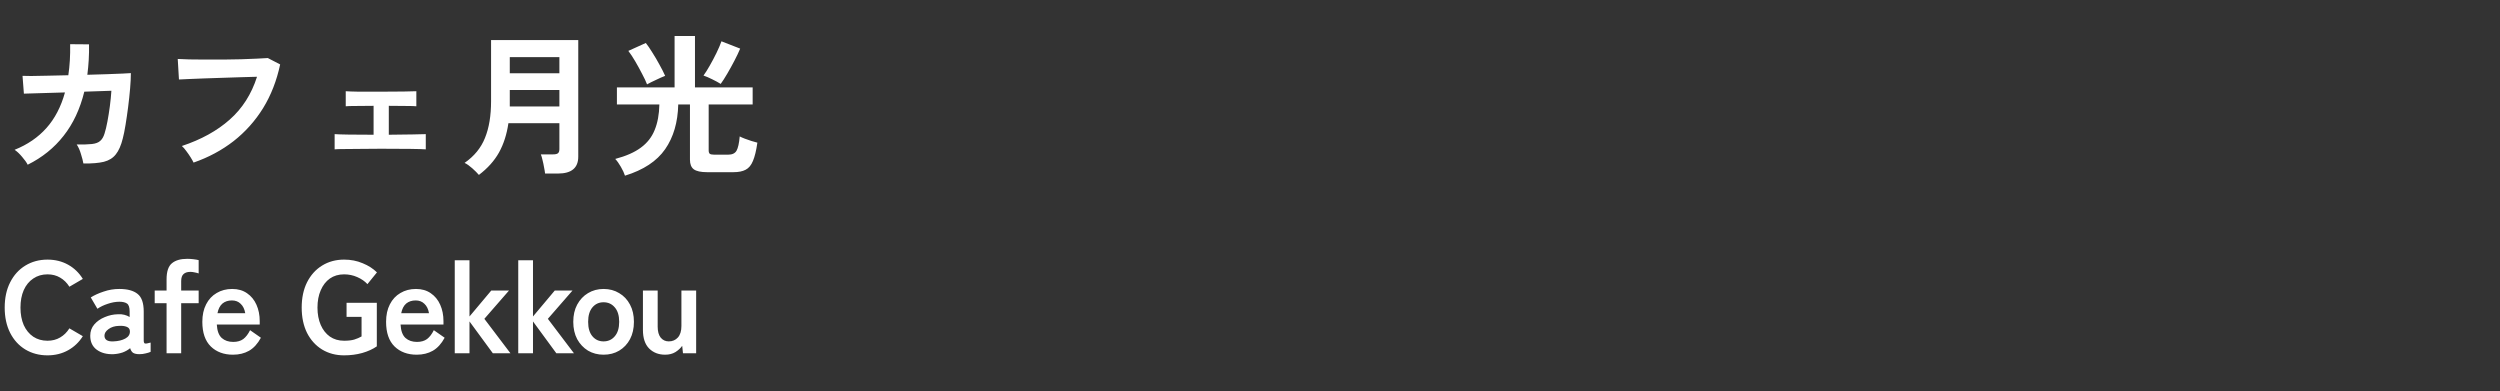 <svg width="460" height="72" viewBox="0 0 460 72" fill="none" xmlns="http://www.w3.org/2000/svg">
<rect x="0" y="0" width="460" height="72" fill="#333333" stroke="none"/>
<path d="M5.096 30.308C4.891 29.897 4.545 29.412 4.06 28.852C3.593 28.292 3.136 27.863 2.688 27.564C5.059 26.612 7.009 25.277 8.54 23.56C10.089 21.824 11.228 19.64 11.956 17.008L4.396 17.232L4.144 13.956C4.387 13.975 4.919 13.984 5.74 13.984C6.561 13.965 7.569 13.947 8.764 13.928C9.959 13.909 11.228 13.881 12.572 13.844C12.833 12.108 12.945 10.204 12.908 8.132L16.38 8.16C16.399 9.149 16.38 10.111 16.324 11.044C16.268 11.977 16.184 12.883 16.072 13.76C17.379 13.723 18.601 13.685 19.74 13.648C20.879 13.611 21.831 13.573 22.596 13.536C23.38 13.499 23.875 13.471 24.08 13.452C24.08 14.236 24.033 15.179 23.94 16.28C23.847 17.381 23.725 18.52 23.576 19.696C23.427 20.853 23.268 21.945 23.1 22.972C22.932 23.999 22.764 24.829 22.596 25.464C22.279 26.752 21.849 27.732 21.308 28.404C20.785 29.076 20.048 29.533 19.096 29.776C18.163 30 16.912 30.103 15.344 30.084C15.269 29.636 15.12 29.057 14.896 28.348C14.691 27.639 14.429 27.051 14.112 26.584C15.307 26.603 16.24 26.575 16.912 26.5C17.584 26.425 18.088 26.239 18.424 25.94C18.779 25.641 19.049 25.184 19.236 24.568C19.423 23.989 19.6 23.252 19.768 22.356C19.936 21.46 20.085 20.517 20.216 19.528C20.347 18.52 20.44 17.577 20.496 16.7L15.512 16.868C14.728 20.06 13.459 22.767 11.704 24.988C9.968 27.209 7.765 28.983 5.096 30.308ZM35.616 29.916C35.504 29.673 35.327 29.356 35.084 28.964C34.841 28.572 34.571 28.18 34.272 27.788C33.992 27.396 33.721 27.088 33.46 26.864C37.007 25.688 39.937 24.073 42.252 22.02C44.585 19.967 46.265 17.335 47.292 14.124C46.415 14.143 45.416 14.171 44.296 14.208C43.176 14.245 42.028 14.283 40.852 14.32C39.695 14.357 38.575 14.395 37.492 14.432C36.428 14.469 35.495 14.507 34.692 14.544C33.889 14.581 33.301 14.609 32.928 14.628L32.704 10.848C33.245 10.885 33.955 10.913 34.832 10.932C35.709 10.951 36.68 10.96 37.744 10.96C38.827 10.96 39.928 10.96 41.048 10.96C42.187 10.941 43.288 10.923 44.352 10.904C45.416 10.867 46.377 10.829 47.236 10.792C48.095 10.755 48.776 10.717 49.28 10.68L51.548 11.856C50.913 14.843 49.868 17.521 48.412 19.892C46.956 22.244 45.145 24.269 42.98 25.968C40.815 27.648 38.36 28.964 35.616 29.916ZM61.572 27.48V24.68C62.039 24.717 62.907 24.745 64.176 24.764C65.445 24.783 66.967 24.792 68.74 24.792V19.472C67.564 19.472 66.491 19.481 65.52 19.5C64.549 19.5 63.915 19.519 63.616 19.556V16.784C64.045 16.821 64.829 16.849 65.968 16.868C67.125 16.868 68.535 16.868 70.196 16.868C71.801 16.868 73.173 16.859 74.312 16.84C75.469 16.821 76.235 16.803 76.608 16.784V19.556C76.309 19.519 75.721 19.5 74.844 19.5C73.967 19.481 72.865 19.472 71.54 19.472V24.792C73.239 24.773 74.704 24.755 75.936 24.736C77.187 24.717 77.989 24.699 78.344 24.68V27.48C77.896 27.443 76.944 27.415 75.488 27.396C74.051 27.377 72.249 27.368 70.084 27.368C68.871 27.368 67.667 27.377 66.472 27.396C65.277 27.396 64.232 27.405 63.336 27.424C62.459 27.424 61.871 27.443 61.572 27.48ZM88.116 32.184C87.817 31.829 87.407 31.419 86.884 30.952C86.38 30.504 85.913 30.177 85.484 29.972C87.257 28.74 88.508 27.209 89.236 25.38C89.983 23.551 90.356 21.301 90.356 18.632V7.376H106.4V28.824C106.4 30.896 105.159 31.932 102.676 31.932H100.296C100.259 31.596 100.193 31.204 100.1 30.756C100.025 30.308 99.932 29.869 99.82 29.44C99.727 29.011 99.624 28.665 99.512 28.404H101.78C102.191 28.404 102.48 28.339 102.648 28.208C102.835 28.077 102.928 27.816 102.928 27.424V22.664H93.548C93.249 24.717 92.671 26.519 91.812 28.068C90.953 29.599 89.721 30.971 88.116 32.184ZM93.8 19.584H102.928V16.56H93.8V19.584ZM93.8 13.48H102.928V10.512H93.8V13.48ZM114.996 32.324C114.847 31.857 114.595 31.316 114.24 30.7C113.885 30.084 113.54 29.599 113.204 29.244C115.183 28.721 116.751 28.031 117.908 27.172C119.084 26.313 119.933 25.231 120.456 23.924C120.997 22.617 121.287 21.049 121.324 19.22H113.512V16.084H124.124V6.62H127.876V16.084H138.488V19.22H130.396V27.676C130.396 27.956 130.461 28.161 130.592 28.292C130.741 28.404 131.021 28.46 131.432 28.46H133.98C134.727 28.46 135.24 28.217 135.52 27.732C135.8 27.247 135.996 26.369 136.108 25.1C136.351 25.231 136.668 25.371 137.06 25.52C137.452 25.669 137.853 25.809 138.264 25.94C138.693 26.071 139.057 26.173 139.356 26.248C139.151 27.704 138.88 28.824 138.544 29.608C138.227 30.392 137.779 30.933 137.2 31.232C136.64 31.531 135.893 31.68 134.96 31.68H130.088C128.949 31.68 128.137 31.503 127.652 31.148C127.185 30.793 126.952 30.205 126.952 29.384V19.22H124.796C124.721 22.505 123.919 25.249 122.388 27.452C120.857 29.655 118.393 31.279 114.996 32.324ZM132.608 15.44C132.197 15.179 131.684 14.899 131.068 14.6C130.471 14.301 129.929 14.068 129.444 13.9C129.799 13.415 130.181 12.808 130.592 12.08C131.021 11.333 131.432 10.559 131.824 9.756C132.216 8.953 132.524 8.235 132.748 7.6L136.192 8.944C135.912 9.616 135.557 10.363 135.128 11.184C134.699 12.005 134.26 12.799 133.812 13.564C133.364 14.329 132.963 14.955 132.608 15.44ZM119.056 15.524C118.851 14.983 118.543 14.329 118.132 13.564C117.74 12.799 117.32 12.033 116.872 11.268C116.424 10.503 116.004 9.868 115.612 9.364L118.832 7.908C119.187 8.356 119.588 8.944 120.036 9.672C120.503 10.4 120.941 11.147 121.352 11.912C121.781 12.677 122.127 13.359 122.388 13.956C121.903 14.143 121.333 14.395 120.68 14.712C120.027 15.011 119.485 15.281 119.056 15.524ZM8.736 65.384C7.216 65.384 5.856 65.024 4.656 64.304C3.472 63.584 2.544 62.568 1.872 61.256C1.2 59.928 0.864 58.376 0.864 56.6C0.864 54.808 1.2 53.256 1.872 51.944C2.544 50.616 3.472 49.592 4.656 48.872C5.856 48.136 7.216 47.768 8.736 47.768C10.144 47.768 11.408 48.08 12.528 48.704C13.648 49.328 14.552 50.2 15.24 51.32L12.768 52.76C12.32 52.04 11.752 51.48 11.064 51.08C10.392 50.68 9.616 50.48 8.736 50.48C7.744 50.48 6.872 50.736 6.12 51.248C5.368 51.744 4.784 52.456 4.368 53.384C3.968 54.296 3.768 55.368 3.768 56.6C3.768 57.816 3.968 58.888 4.368 59.816C4.784 60.728 5.368 61.44 6.12 61.952C6.872 62.448 7.744 62.696 8.736 62.696C9.616 62.696 10.392 62.496 11.064 62.096C11.752 61.696 12.32 61.136 12.768 60.416L15.24 61.856C14.552 62.96 13.648 63.824 12.528 64.448C11.408 65.072 10.144 65.384 8.736 65.384ZM20.901 65.168C19.653 65.216 18.621 64.944 17.805 64.352C17.005 63.76 16.605 62.904 16.605 61.784C16.605 60.968 16.853 60.272 17.349 59.696C17.845 59.12 18.485 58.672 19.269 58.352C20.053 58.016 20.861 57.84 21.693 57.824C22.109 57.792 22.501 57.824 22.869 57.92C23.237 58.016 23.565 58.152 23.853 58.328V57.32C23.853 56.568 23.693 56.08 23.373 55.856C23.053 55.632 22.581 55.52 21.957 55.52C21.285 55.52 20.573 55.648 19.821 55.904C19.085 56.144 18.453 56.448 17.925 56.816L16.701 54.728C17.357 54.312 18.149 53.952 19.077 53.648C20.005 53.328 20.965 53.168 21.957 53.168C23.445 53.168 24.565 53.472 25.317 54.08C26.069 54.672 26.445 55.752 26.445 57.32V62.624C26.445 62.96 26.517 63.152 26.661 63.2C26.821 63.248 27.173 63.192 27.717 63.032V64.736C27.477 64.848 27.173 64.944 26.805 65.024C26.453 65.12 26.069 65.168 25.653 65.168C25.157 65.168 24.773 65.088 24.501 64.928C24.245 64.752 24.061 64.464 23.949 64.064C23.549 64.4 23.085 64.664 22.557 64.856C22.029 65.032 21.477 65.136 20.901 65.168ZM20.853 62.816C21.749 62.784 22.485 62.608 23.061 62.288C23.653 61.968 23.933 61.512 23.901 60.92C23.885 60.536 23.685 60.272 23.301 60.128C22.933 59.984 22.469 59.928 21.909 59.96C21.125 59.976 20.477 60.176 19.965 60.56C19.453 60.928 19.205 61.344 19.221 61.808C19.253 62.528 19.797 62.864 20.853 62.816ZM30.649 65V55.784H28.465V53.456H30.649V51.392C30.649 49.968 30.977 48.984 31.633 48.44C32.289 47.896 33.225 47.624 34.441 47.624C34.825 47.624 35.209 47.648 35.593 47.696C35.993 47.744 36.313 47.8 36.553 47.864V50.312C36.329 50.232 36.081 50.168 35.809 50.12C35.553 50.056 35.289 50.024 35.017 50.024C34.473 50.024 34.057 50.16 33.769 50.432C33.481 50.688 33.337 51.12 33.337 51.728V53.456H36.553V55.784H33.337V65H30.649ZM42.869 65.264C41.189 65.264 39.829 64.76 38.789 63.752C37.749 62.728 37.229 61.216 37.229 59.216C37.229 57.968 37.461 56.896 37.925 56C38.389 55.088 39.037 54.392 39.869 53.912C40.701 53.416 41.653 53.168 42.725 53.168C43.797 53.168 44.709 53.432 45.461 53.96C46.213 54.472 46.789 55.176 47.189 56.072C47.589 56.968 47.789 57.976 47.789 59.096V59.72H39.893C39.957 60.872 40.261 61.696 40.805 62.192C41.349 62.672 42.053 62.912 42.917 62.912C43.669 62.912 44.285 62.736 44.765 62.384C45.245 62.016 45.661 61.472 46.013 60.752L48.005 62.144C47.413 63.248 46.685 64.048 45.821 64.544C44.973 65.024 43.989 65.264 42.869 65.264ZM40.013 57.632H45.125C44.997 56.88 44.717 56.304 44.285 55.904C43.869 55.488 43.333 55.28 42.677 55.28C41.973 55.28 41.389 55.472 40.925 55.856C40.477 56.24 40.173 56.832 40.013 57.632ZM63.311 65.384C61.791 65.384 60.439 65.024 59.255 64.304C58.087 63.584 57.167 62.568 56.495 61.256C55.839 59.928 55.511 58.376 55.511 56.6C55.511 54.808 55.839 53.256 56.495 51.944C57.167 50.616 58.087 49.592 59.255 48.872C60.439 48.136 61.791 47.768 63.311 47.768C64.559 47.768 65.703 47.992 66.743 48.44C67.799 48.872 68.671 49.432 69.359 50.12L67.607 52.28C67.127 51.752 66.503 51.32 65.735 50.984C64.983 50.648 64.175 50.48 63.311 50.48C62.303 50.48 61.431 50.736 60.695 51.248C59.975 51.76 59.415 52.48 59.015 53.408C58.615 54.32 58.415 55.384 58.415 56.6C58.415 57.8 58.615 58.864 59.015 59.792C59.415 60.704 59.975 61.416 60.695 61.928C61.431 62.44 62.303 62.696 63.311 62.696C64.063 62.696 64.687 62.624 65.183 62.48C65.695 62.32 66.143 62.128 66.527 61.904V58.304H63.767V55.712H69.335V63.728C68.599 64.24 67.703 64.648 66.647 64.952C65.607 65.24 64.495 65.384 63.311 65.384ZM76.679 65.264C74.999 65.264 73.639 64.76 72.599 63.752C71.559 62.728 71.039 61.216 71.039 59.216C71.039 57.968 71.271 56.896 71.735 56C72.199 55.088 72.847 54.392 73.679 53.912C74.511 53.416 75.463 53.168 76.535 53.168C77.607 53.168 78.519 53.432 79.271 53.96C80.023 54.472 80.599 55.176 80.999 56.072C81.399 56.968 81.599 57.976 81.599 59.096V59.72H73.703C73.767 60.872 74.071 61.696 74.615 62.192C75.159 62.672 75.863 62.912 76.727 62.912C77.479 62.912 78.095 62.736 78.575 62.384C79.055 62.016 79.471 61.472 79.823 60.752L81.815 62.144C81.223 63.248 80.495 64.048 79.631 64.544C78.783 65.024 77.799 65.264 76.679 65.264ZM73.823 57.632H78.935C78.807 56.88 78.527 56.304 78.095 55.904C77.679 55.488 77.143 55.28 76.487 55.28C75.783 55.28 75.199 55.472 74.735 55.856C74.287 56.24 73.983 56.832 73.823 57.632ZM83.674 65V47.888H86.386V58.232L90.394 53.456H93.658L89.122 58.664L93.922 65H90.682L86.386 59.144V65H83.674ZM95.358 65V47.888H98.07V58.232L102.078 53.456H105.342L100.806 58.664L105.606 65H102.366L98.07 59.144V65H95.358ZM111.05 65.264C109.994 65.264 109.042 65.016 108.194 64.52C107.362 64.008 106.698 63.304 106.202 62.408C105.722 61.496 105.482 60.432 105.482 59.216C105.482 58 105.722 56.944 106.202 56.048C106.698 55.136 107.362 54.432 108.194 53.936C109.042 53.424 109.994 53.168 111.05 53.168C112.138 53.168 113.098 53.424 113.93 53.936C114.778 54.432 115.442 55.136 115.922 56.048C116.402 56.944 116.642 58 116.642 59.216C116.642 60.432 116.402 61.496 115.922 62.408C115.442 63.304 114.778 64.008 113.93 64.52C113.098 65.016 112.138 65.264 111.05 65.264ZM111.05 62.816C111.898 62.816 112.586 62.504 113.114 61.88C113.658 61.256 113.93 60.368 113.93 59.216C113.93 58.064 113.658 57.176 113.114 56.552C112.586 55.928 111.898 55.616 111.05 55.616C110.218 55.616 109.538 55.928 109.01 56.552C108.482 57.176 108.218 58.064 108.218 59.216C108.218 60.368 108.482 61.256 109.01 61.88C109.538 62.504 110.218 62.816 111.05 62.816ZM122.38 65.264C121.18 65.264 120.196 64.88 119.428 64.112C118.676 63.344 118.3 62.208 118.3 60.704V53.456H121.012V60.104C121.012 60.984 121.196 61.656 121.564 62.12C121.948 62.584 122.444 62.816 123.052 62.816C123.74 62.816 124.3 62.576 124.732 62.096C125.164 61.616 125.38 60.912 125.38 59.984V53.456H128.092V65H125.668L125.524 63.632C125.22 64.064 124.804 64.448 124.276 64.784C123.748 65.104 123.116 65.264 122.38 65.264Z" fill="white"/>
</svg>
